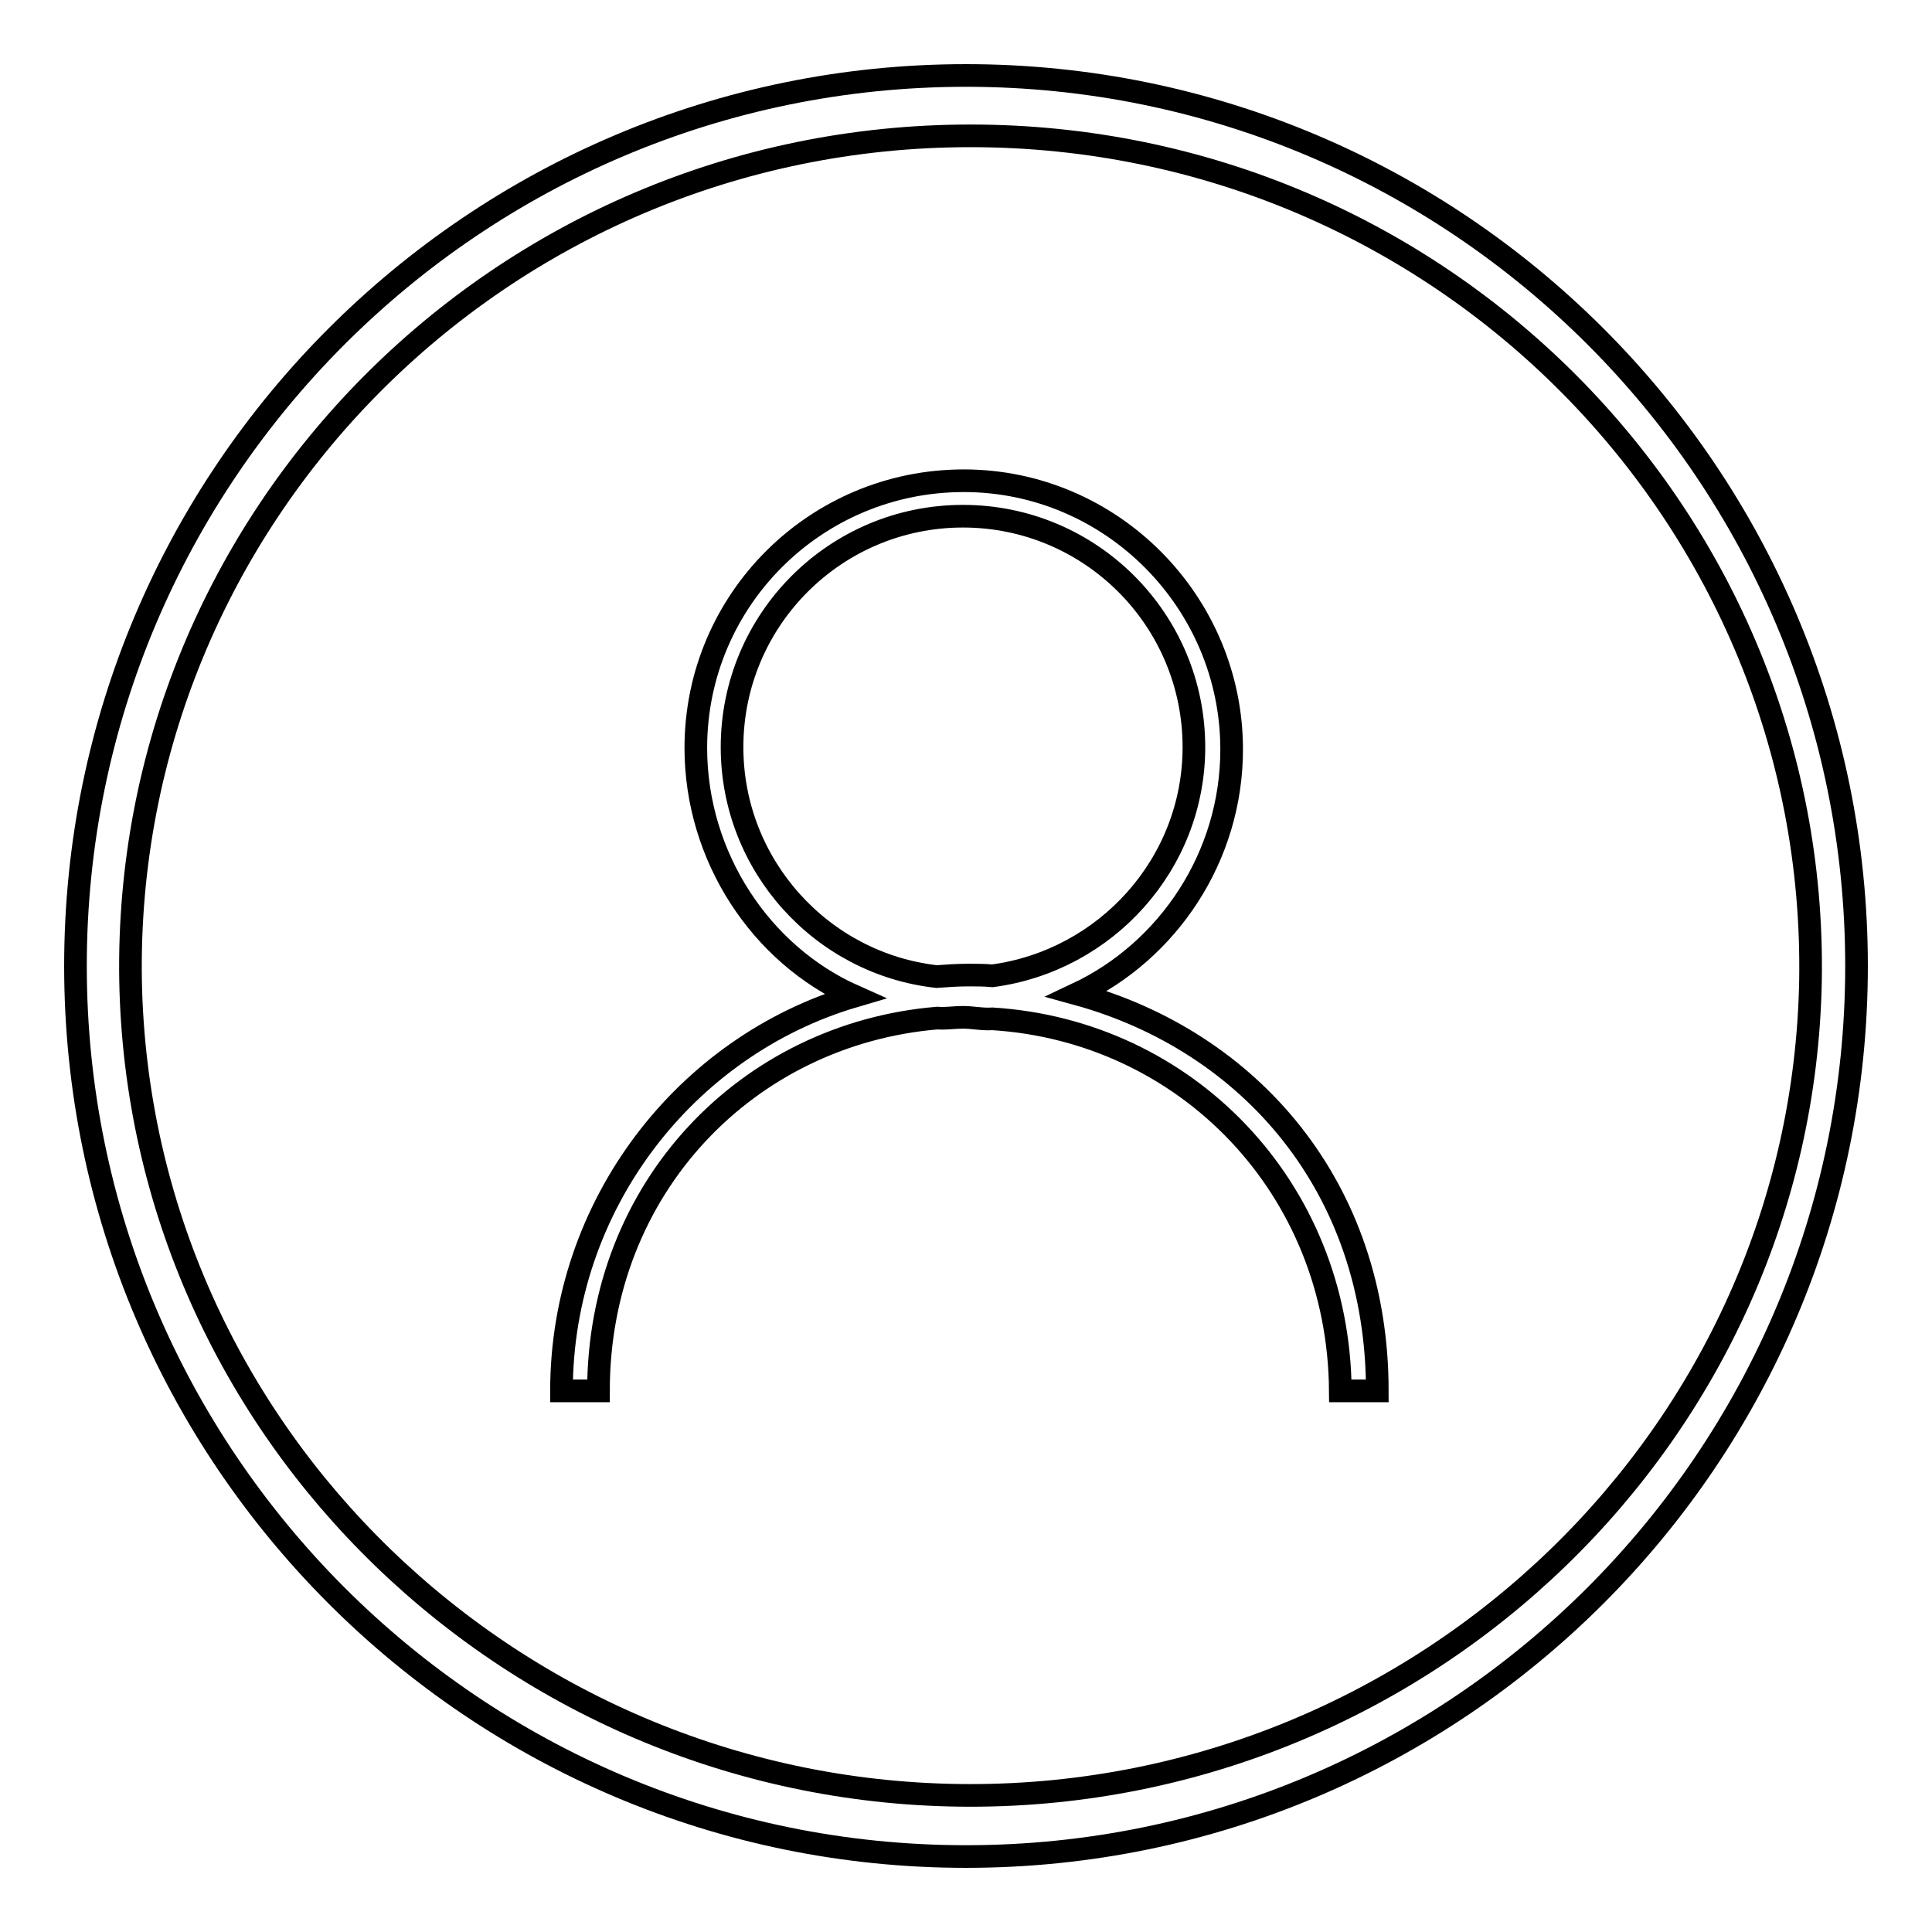 <?xml version="1.0" encoding="utf-8"?>
<!-- Svg Vector Icons : http://www.onlinewebfonts.com/icon -->
<!DOCTYPE svg PUBLIC "-//W3C//DTD SVG 1.1//EN" "http://www.w3.org/Graphics/SVG/1.1/DTD/svg11.dtd">
<svg version="1.1" xmlns="http://www.w3.org/2000/svg" xmlns:xlink="http://www.w3.org/1999/xlink" x="0px" y="0px" viewBox="0 0 256 256" enable-background="new 0 0 256 256" xml:space="preserve">
<g><g><path stroke-width="3" fill-opacity="0" stroke="#000000"  d="M128,246c-65.1,0-118-52.9-118-118C10,62.9,62.9,10,128,10c65.1,0,118,52.9,118,118C246,193.1,193.1,246,128,246L128,246z M128.6,18C66.2,18,16.3,68.7,17.3,129.9c1.1,60,51,108,111.3,108s110.2-48,111.3-108C240.9,68.7,191,18,128.6,18L128.6,18z M131.5,135c-1.3,0.1-2.6-0.2-3.9-0.2c-1.2,0-2.3,0.2-3.4,0.1c-25.1,2.1-44.9,22.4-44.9,49.4h-4.9c0-24.6,16.4-45.7,38.8-52.3c-12.4-5.5-21-18.5-21-32.9c0-19.6,15.9-35.4,35.5-35.4c19.6,0,35.5,16.1,35.5,35.6c0,14.2-8.4,26.7-20.5,32.4c22.9,6.3,39.8,25.6,39.8,52.6h-4.9C177.4,157.3,157.1,136.6,131.5,135L131.5,135z M158.2,99c0-16.9-13.7-30.6-30.6-30.6C110.7,68.4,97,82.1,97,99c0,15.7,11.9,28.7,27.1,30.4c1.4-0.1,2.8-0.2,4.2-0.2c1.1,0,2.1,0,3.2,0.1C146.5,127.3,158.2,114.5,158.2,99L158.2,99z"/></g></g>
</svg>